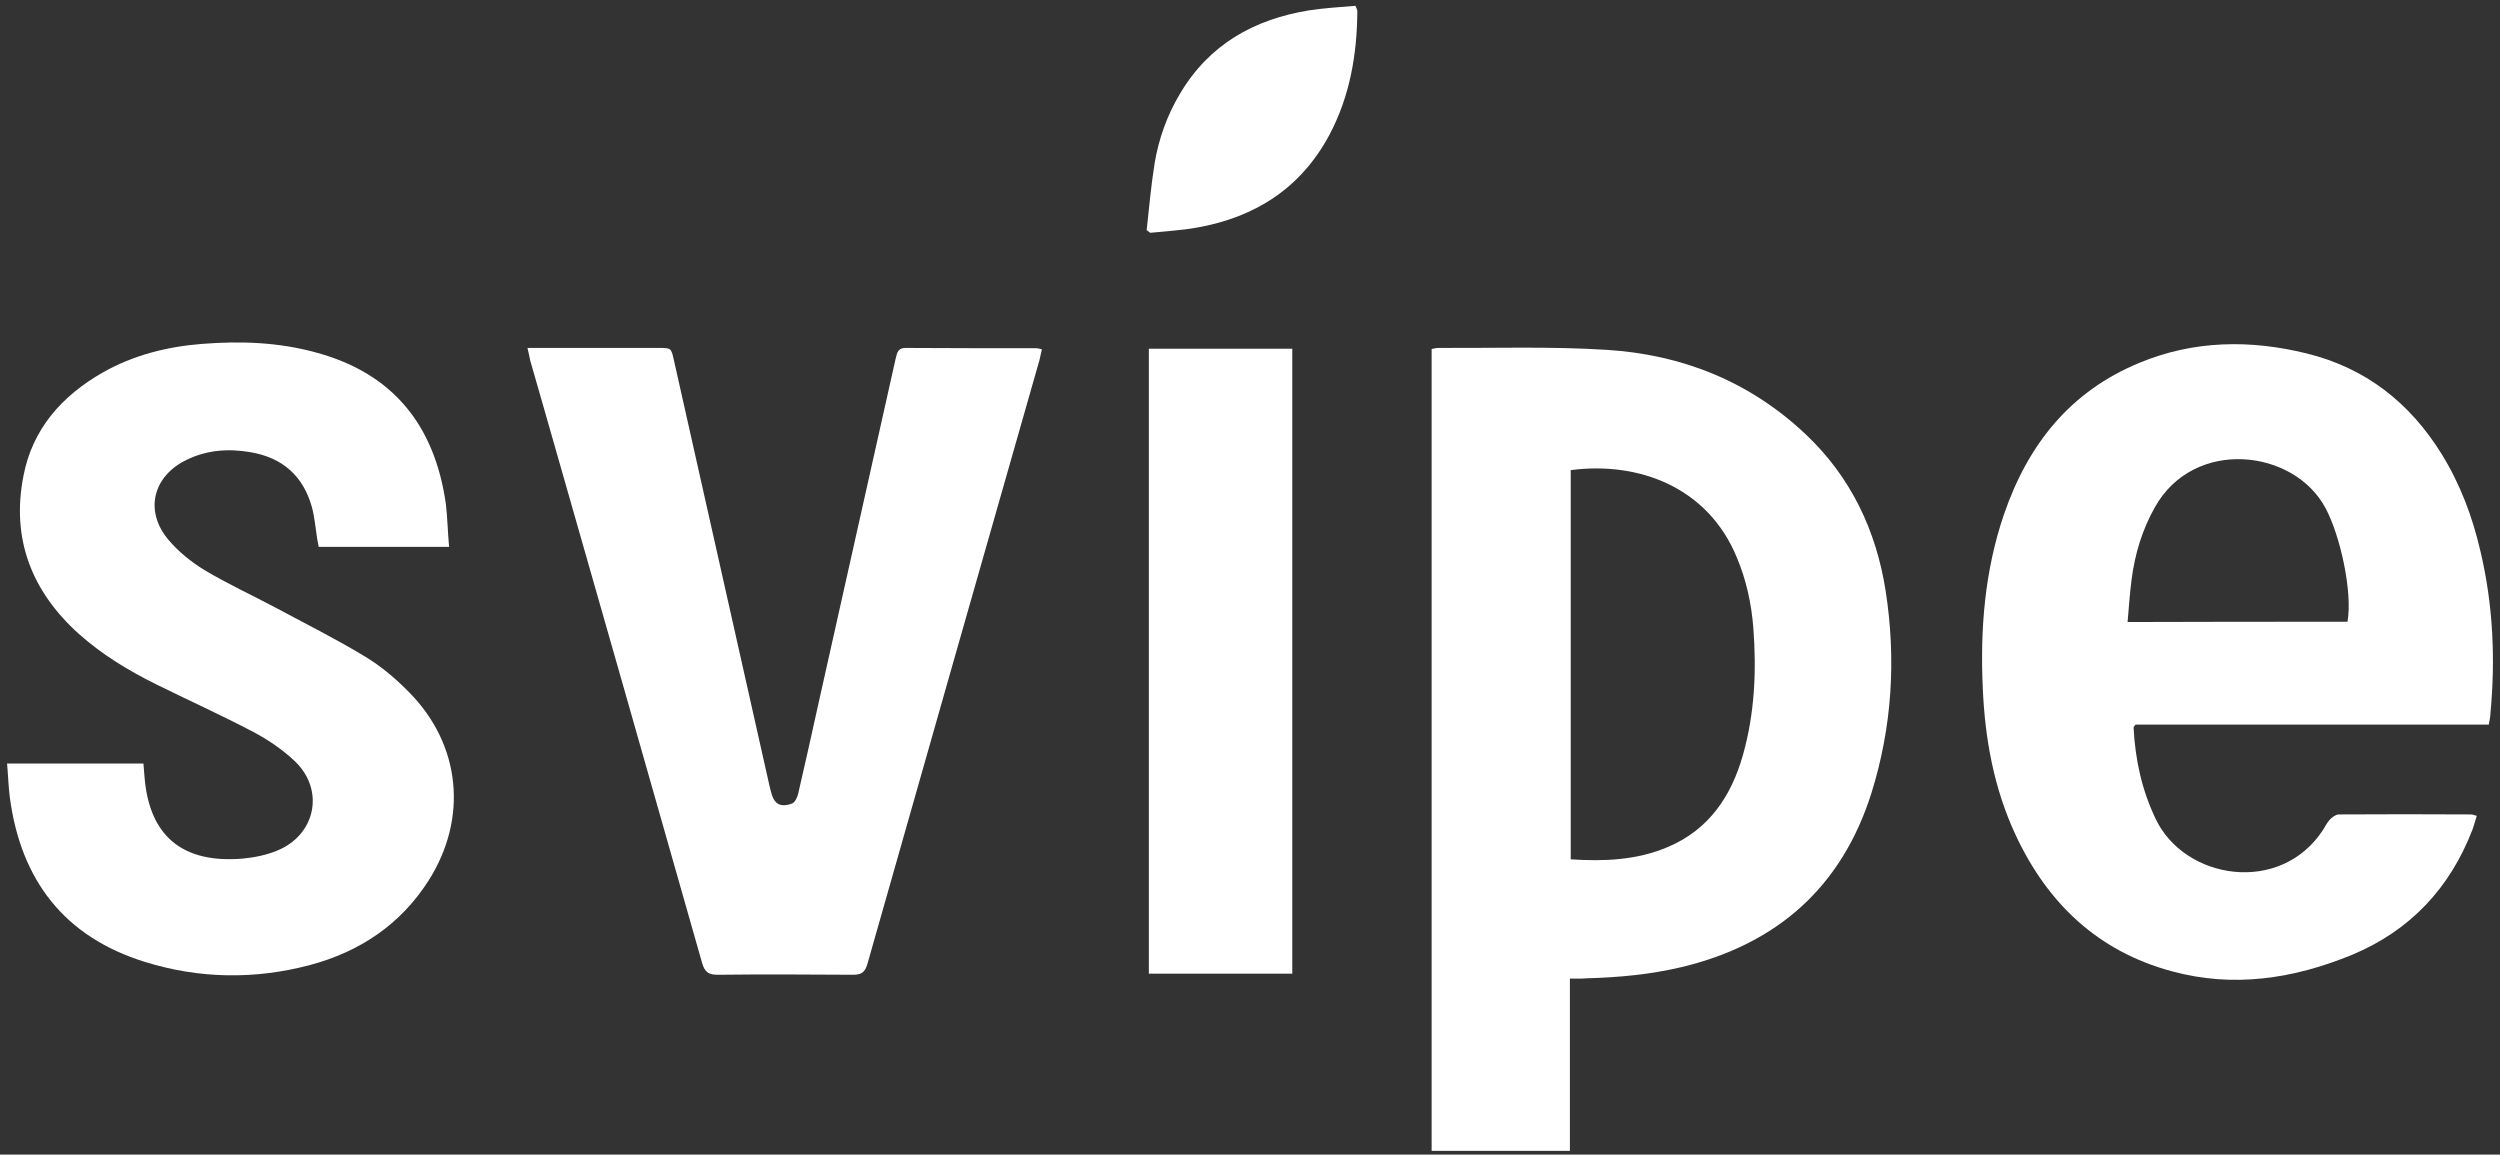<svg width="262" height="121" viewBox="0 0 262 121" fill="none" xmlns="http://www.w3.org/2000/svg">
<rect x="0" y="0" width="262" height="121" fill="#333333" stroke="none"/>
<path d="M164.525 102.553C164.525 108.686 164.525 114.59 164.525 120.609C159.676 120.609 154.913 120.609 150.035 120.609C150.035 92.627 150.035 64.645 150.035 36.577C150.235 36.549 150.463 36.463 150.691 36.463C156.567 36.492 162.472 36.292 168.347 36.663C176.306 37.148 183.408 40 189.256 45.534C193.962 49.983 196.615 55.574 197.613 61.906C198.725 69.066 198.298 76.168 196.13 83.1C193.021 92.969 186.232 98.959 176.22 101.355C172.968 102.125 169.631 102.439 166.294 102.524C165.78 102.581 165.238 102.553 164.525 102.553ZM164.611 49.27C164.611 62.905 164.611 76.454 164.611 90.059C168.148 90.288 171.542 90.145 174.765 88.776C179.101 86.95 181.44 83.442 182.666 79.106C183.893 74.742 184.093 70.292 183.75 65.814C183.551 63.247 183.009 60.765 182.01 58.398C178.987 51.067 171.742 48.329 164.611 49.27Z" fill="white"/>
<path d="M260.823 75.941C254.519 75.941 248.358 75.941 242.196 75.941C236.035 75.941 229.874 75.941 223.799 75.941C223.684 76.113 223.599 76.17 223.599 76.255C223.77 79.593 224.455 82.759 225.909 85.811C228.933 92.2 238.973 93.826 243.451 86.98C243.68 86.609 243.879 86.21 244.165 85.896C244.421 85.639 244.792 85.354 245.106 85.354C249.727 85.326 254.376 85.326 258.997 85.354C259.14 85.354 259.282 85.44 259.567 85.497C259.396 86.01 259.282 86.495 259.111 86.952C256.744 93.084 252.579 97.534 246.475 100.073C240.371 102.583 234.039 103.553 227.592 101.784C219.862 99.702 214.557 94.653 211.219 87.465C208.966 82.616 208.025 77.453 207.797 72.148C207.511 65.93 207.996 59.825 210.021 53.892C212.532 46.59 216.953 41 224.255 38.005C229.931 35.666 235.807 35.58 241.712 37.035C247.901 38.547 252.551 42.198 255.888 47.589C257.828 50.726 259.111 54.149 259.938 57.715C261.279 63.362 261.536 69.039 260.994 74.8C260.994 75.114 260.908 75.457 260.823 75.941ZM246.019 65.159C246.561 62.079 245.277 56.146 243.708 53.236C240.399 47.047 229.96 45.849 225.852 53.122C224.512 55.49 223.741 58.028 223.399 60.681C223.2 62.136 223.114 63.619 222.971 65.188C230.787 65.159 238.403 65.159 246.019 65.159Z" fill="white"/>
<path d="M47.064 57.315C42.358 57.315 37.936 57.315 33.401 57.315C33.344 57.001 33.287 56.687 33.23 56.402C33.059 55.318 32.973 54.206 32.688 53.15C31.775 49.87 29.607 47.959 26.242 47.388C23.931 46.989 21.678 47.16 19.567 48.187C16.002 49.898 15.117 53.578 17.656 56.573C18.683 57.8 20.023 58.883 21.421 59.739C23.846 61.194 26.413 62.363 28.923 63.704C32.06 65.387 35.255 66.984 38.307 68.838C39.962 69.837 41.502 71.149 42.871 72.546C48.319 78.051 49.061 85.781 44.896 92.313C41.958 96.906 37.708 99.73 32.517 101.127C26.727 102.668 20.908 102.582 15.203 100.813C6.731 98.189 2.167 92.228 1.026 83.528C0.884 82.416 0.855 81.275 0.741 80.02C5.562 80.02 10.24 80.02 15.032 80.02C15.06 80.504 15.117 80.961 15.146 81.417C15.631 87.521 19.025 90.545 25.5 89.974C26.698 89.86 27.924 89.604 29.037 89.147C33.059 87.521 34.057 82.843 30.948 79.82C29.664 78.593 28.124 77.538 26.555 76.711C23.189 74.942 19.71 73.374 16.315 71.691C13.434 70.264 10.668 68.582 8.243 66.414C3.308 61.964 1.169 56.459 2.453 49.898C3.394 44.964 6.475 41.484 10.782 39.031C14.005 37.205 17.542 36.321 21.221 36.036C25.243 35.722 29.237 35.865 33.144 36.949C41.245 39.145 45.552 44.621 46.722 52.779C46.893 54.234 46.921 55.717 47.064 57.315Z" fill="white"/>
<path d="M55.279 36.464C55.793 36.464 56.163 36.464 56.534 36.464C60.699 36.464 64.863 36.464 69.028 36.464C70.34 36.464 70.34 36.464 70.625 37.748C73.962 52.608 77.3 67.469 80.637 82.331C80.694 82.53 80.723 82.701 80.78 82.901C81.093 84.242 81.721 84.669 83.004 84.213C83.318 84.099 83.575 83.528 83.661 83.129C84.402 79.934 85.115 76.711 85.828 73.488C88.51 61.508 91.191 49.528 93.872 37.548C94.015 36.949 94.129 36.435 94.956 36.464C99.52 36.492 104.055 36.493 108.619 36.493C108.762 36.493 108.904 36.55 109.189 36.607C109.104 37.006 109.018 37.377 108.933 37.748C102.914 58.827 96.896 79.934 90.906 101.014C90.649 101.926 90.25 102.155 89.365 102.155C84.659 102.126 79.953 102.098 75.218 102.155C74.276 102.155 73.877 101.898 73.592 100.957C68.058 81.475 62.496 61.993 56.934 42.54C56.477 40.942 56.021 39.373 55.565 37.776C55.479 37.405 55.422 37.006 55.279 36.464Z" fill="white"/>
<path d="M120.399 36.549C125.448 36.549 130.411 36.549 135.431 36.549C135.431 58.398 135.431 80.162 135.431 102.04C130.411 102.04 125.448 102.04 120.399 102.04C120.399 80.247 120.399 58.455 120.399 36.549Z" fill="white"/>
<path d="M120.171 24.113C120.428 21.803 120.627 19.464 120.998 17.153C121.426 14.558 122.31 12.076 123.679 9.794C126.731 4.66 131.409 2.036 137.143 1.094C138.768 0.838 140.394 0.752 142.049 0.609C142.163 0.895 142.248 1.037 142.248 1.151C142.22 5.687 141.478 10.051 139.339 14.101C136.344 19.72 131.552 22.772 125.419 23.856C123.822 24.142 122.168 24.227 120.542 24.398C120.399 24.284 120.285 24.199 120.171 24.113Z" fill="white"/>
</svg>
